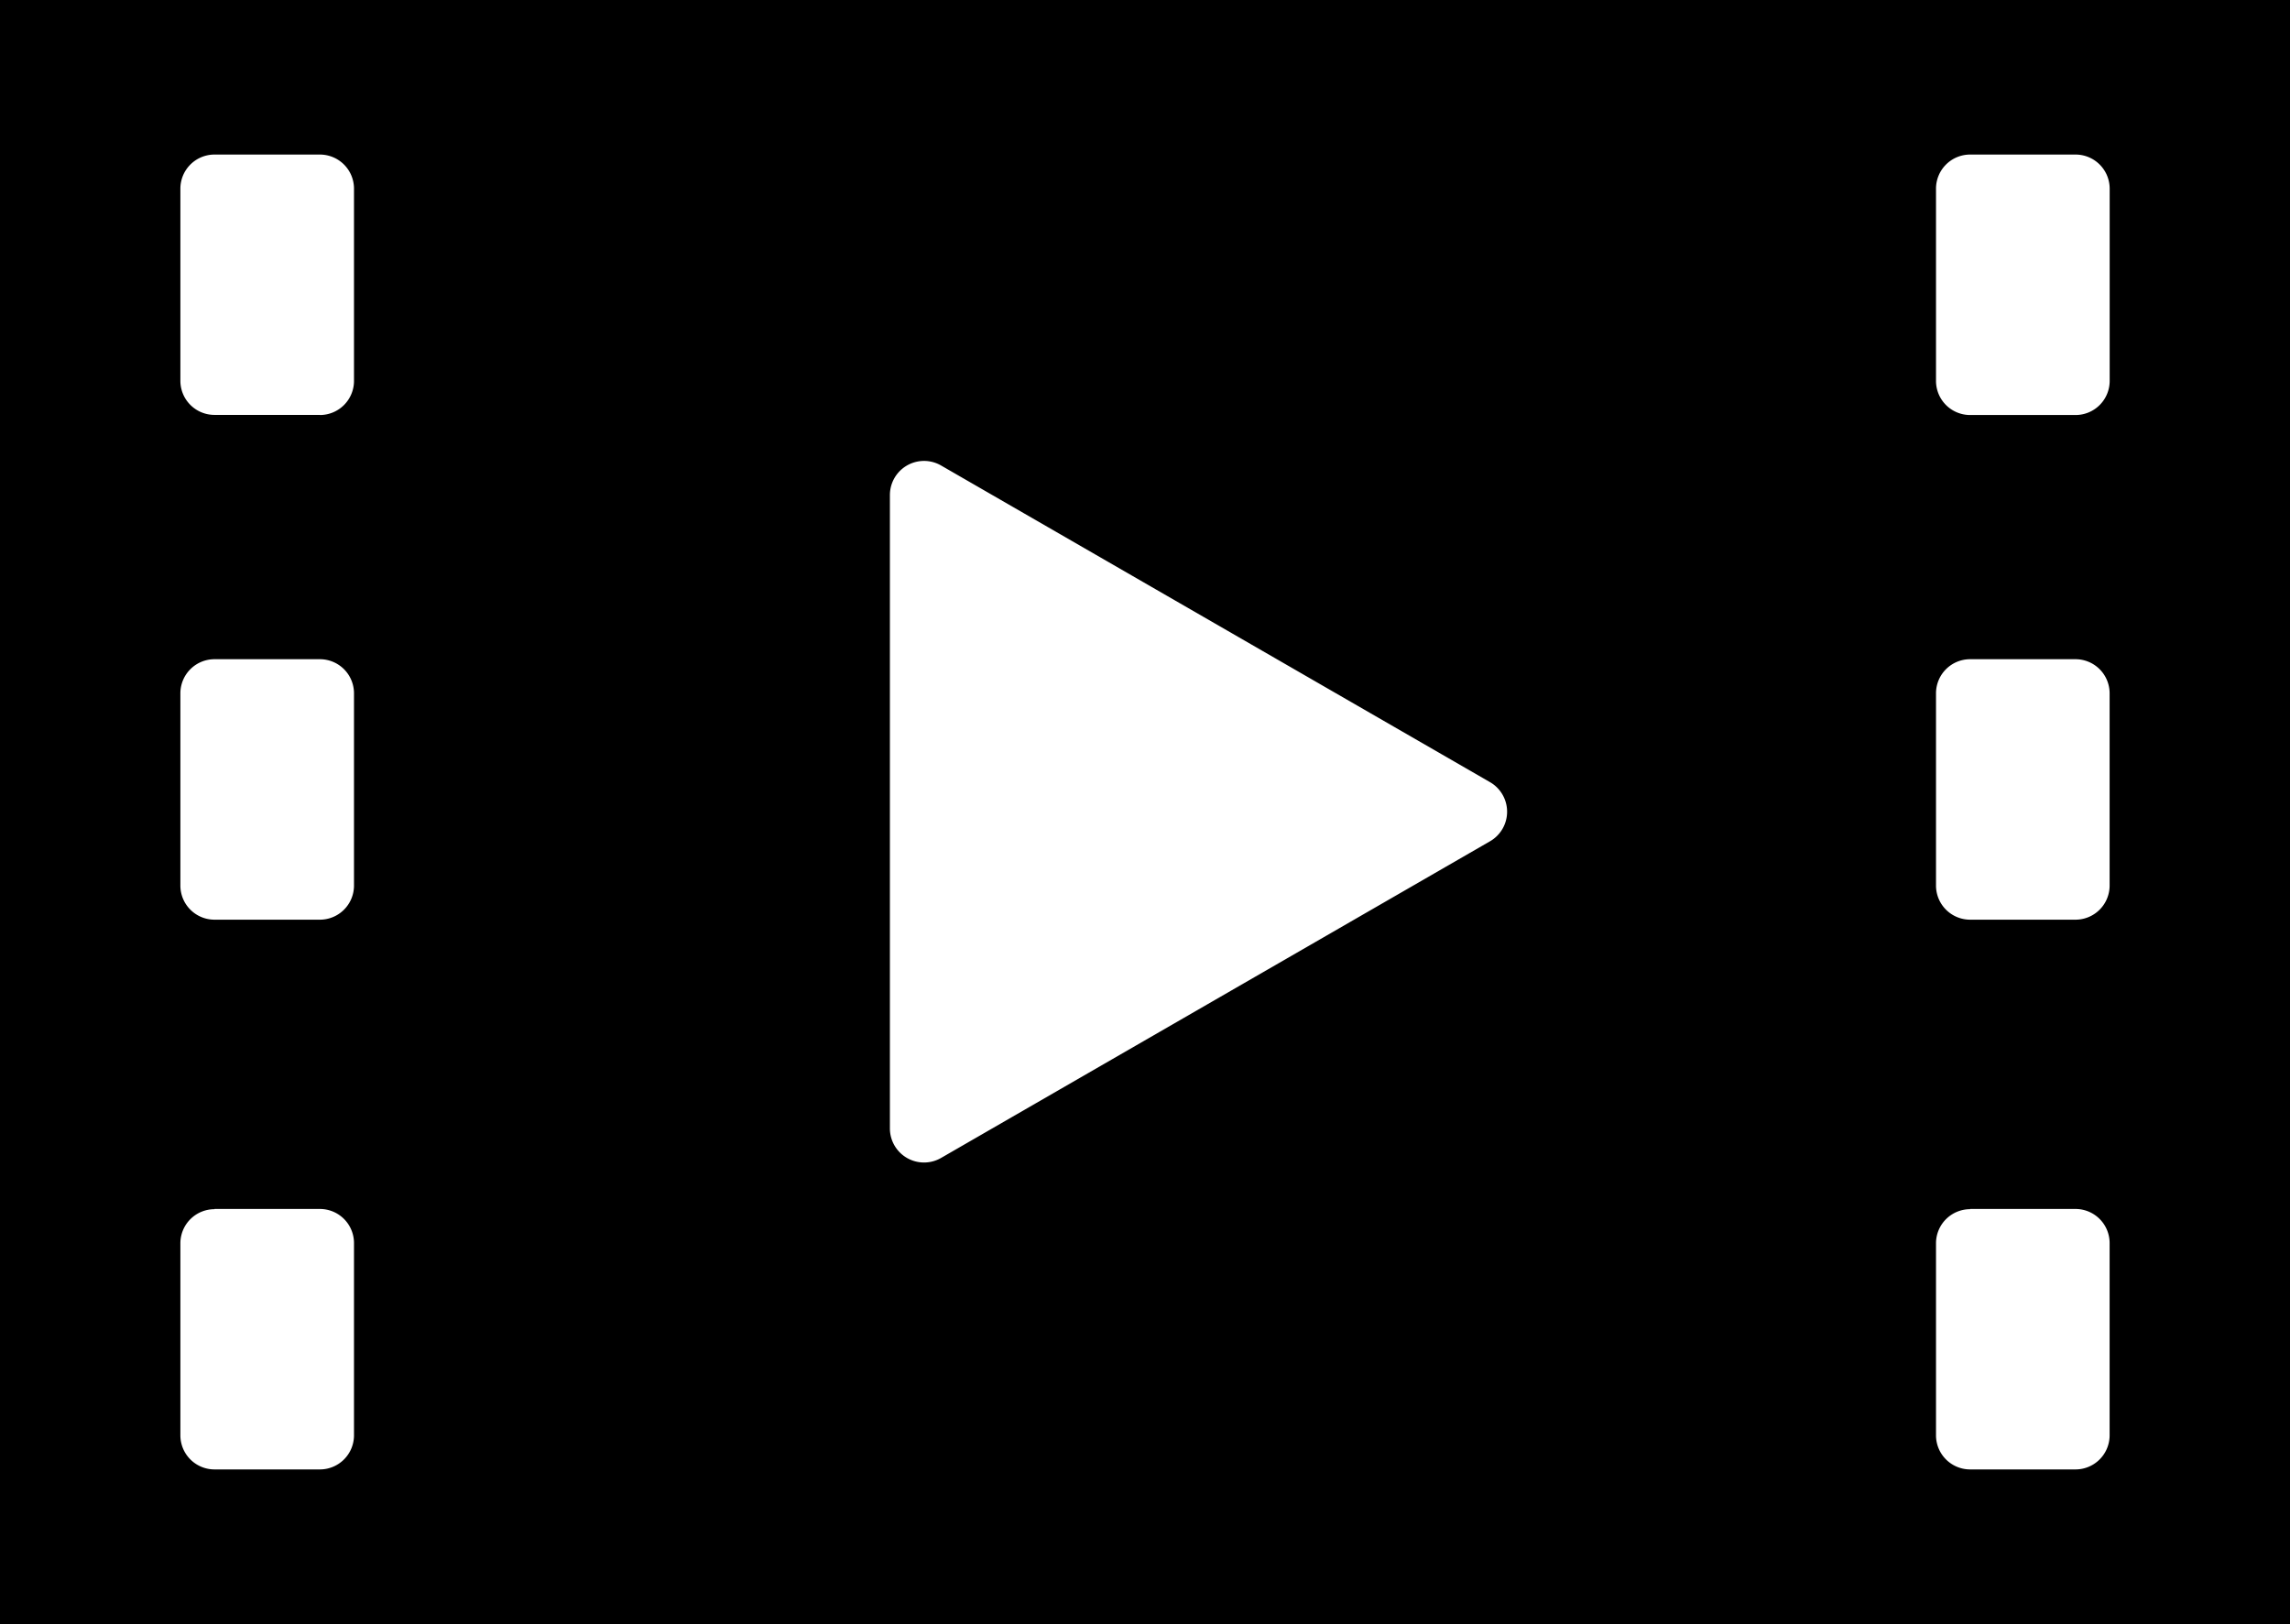 <svg xmlns="http://www.w3.org/2000/svg" width="41.945" height="29.747" viewBox="0 0 41.945 29.747"><g transform="translate(0 -74.451)"><path d="M0,74.451V104.2H41.945V74.451Zm5.86,7.6H3.929a.625.625,0,0,1-.625-.625V77.907a.625.625,0,0,1,.625-.625H5.859a.625.625,0,0,1,.625.625v3.521A.625.625,0,0,1,5.86,82.053ZM3.929,86.526H5.859a.625.625,0,0,1,.625.625v3.521a.625.625,0,0,1-.625.625H3.929a.625.625,0,0,1-.625-.625V87.151A.625.625,0,0,1,3.929,86.526Zm0,10.07H5.859a.625.625,0,0,1,.625.625v3.521a.625.625,0,0,1-.625.625H3.929a.625.625,0,0,1-.625-.625V97.221A.625.625,0,0,1,3.929,96.6ZM16.3,95.129V83.519a.625.625,0,0,1,.938-.541l10.054,5.8a.625.625,0,0,1,0,1.083l-10.054,5.8A.625.625,0,0,1,16.3,95.129ZM38.016,82.053H36.086a.625.625,0,0,1-.625-.625V77.907a.625.625,0,0,1,.625-.625h1.931a.625.625,0,0,1,.625.625v3.521A.625.625,0,0,1,38.016,82.053Zm-1.931,4.473h1.931a.625.625,0,0,1,.625.625v3.521a.625.625,0,0,1-.625.625H36.086a.625.625,0,0,1-.625-.625V87.151A.625.625,0,0,1,36.086,86.526Zm0,10.07h1.931a.625.625,0,0,1,.625.625v3.521a.625.625,0,0,1-.625.625H36.086a.625.625,0,0,1-.625-.625V97.221A.625.625,0,0,1,36.086,96.6Z"/></g></svg>